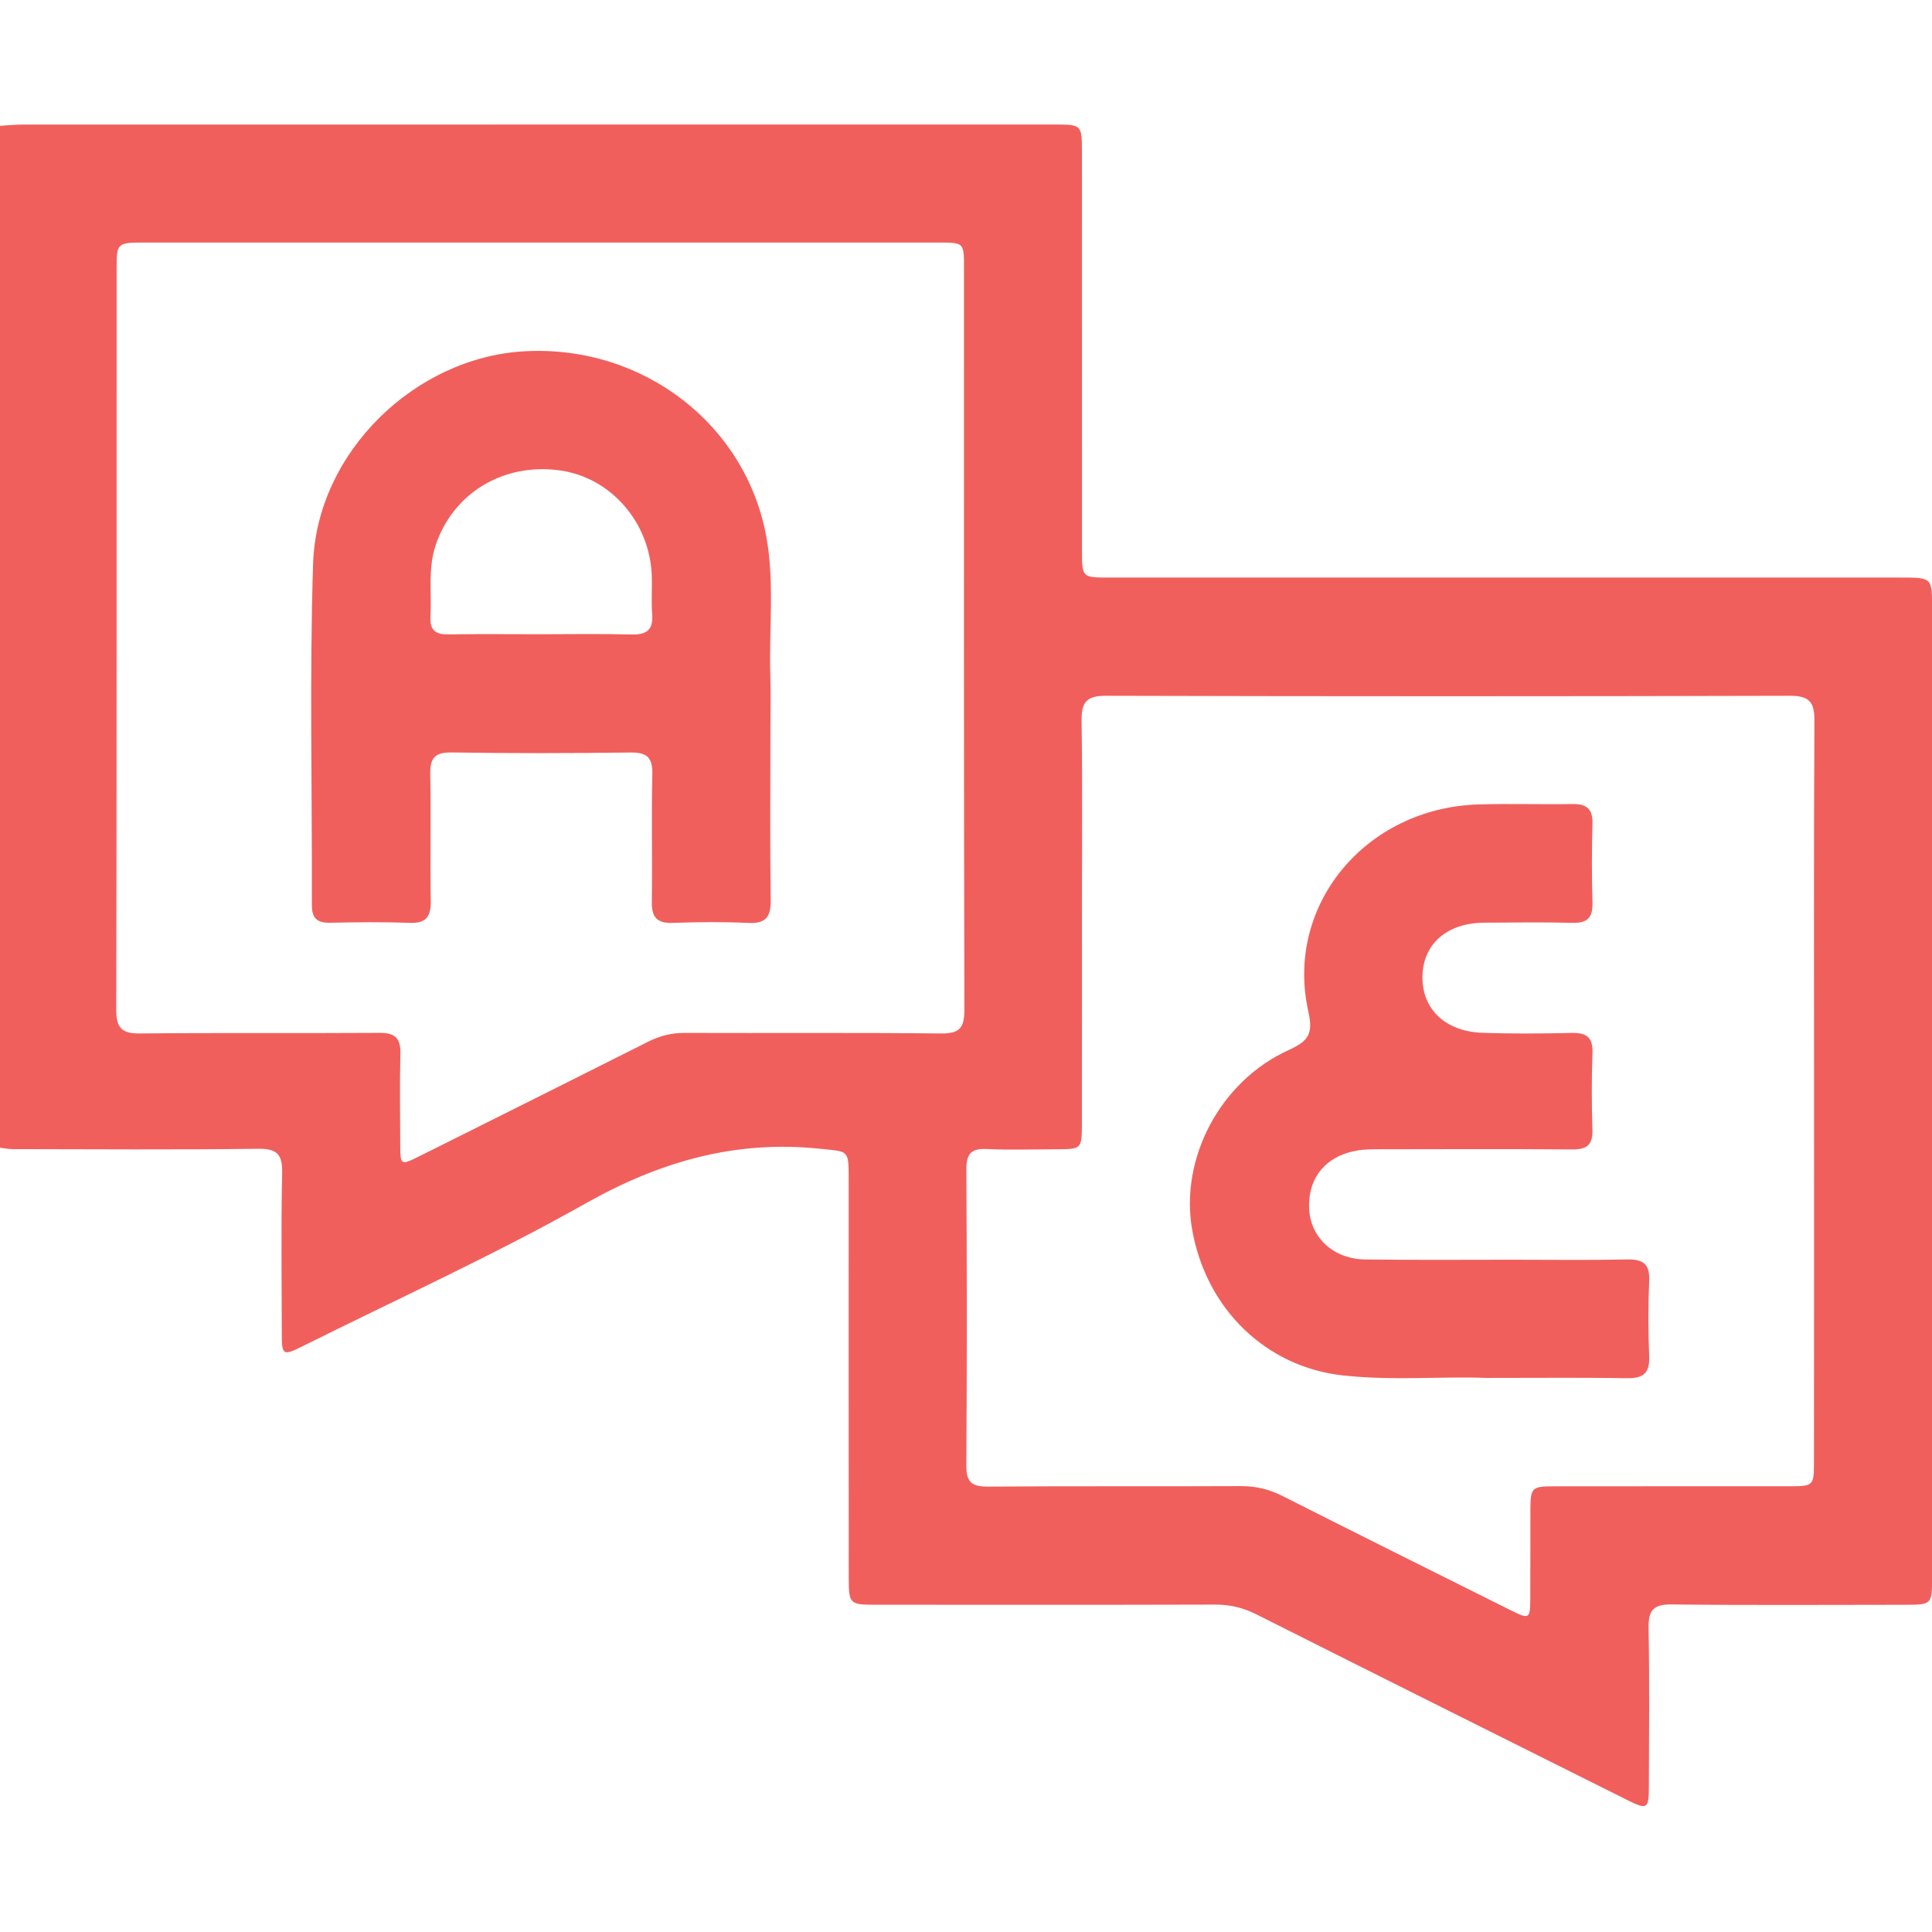 <svg width="512" height="512" viewBox="0 0 512 512" fill="none" xmlns="http://www.w3.org/2000/svg">
<g clip-path="url(#clip0_1474_788)">
<path d="M-0.002 33.347C1.987 33.227 3.976 33.013 5.965 33.013C97.055 33 188.144 33 279.234 33C286.697 33 286.724 33.013 286.724 40.41C286.737 75.548 286.724 110.686 286.737 145.824C286.737 153.046 286.764 153.06 293.893 153.06C363.835 153.06 433.778 153.06 503.72 153.06C512.011 153.06 512.011 153.073 512.011 161.137C512.011 246.726 512.011 332.328 512.011 417.918C512.011 425.274 511.998 425.287 504.508 425.287C484.029 425.3 463.536 425.434 443.056 425.194C438.184 425.14 436.795 426.715 436.889 431.468C437.156 445.446 437.009 459.437 436.969 473.428C436.955 479.436 436.555 479.69 431.175 476.993C398.413 460.625 365.638 444.271 332.916 427.797C329.378 426.021 325.867 425.22 321.928 425.234C291.957 425.327 261.985 425.287 232 425.274C225.205 425.274 224.938 425.033 224.925 418.278C224.898 382.98 224.911 347.668 224.911 312.37C224.911 304.56 224.831 305.227 217.382 304.44C194.86 302.063 174.834 307.844 155.156 318.938C130.818 332.649 105.292 344.237 80.26 356.733C74.987 359.363 74.68 359.189 74.68 353.462C74.653 339.311 74.466 325.146 74.773 310.995C74.88 306.028 73.585 304.373 68.392 304.44C46.751 304.72 25.096 304.56 3.442 304.533C2.294 304.533 1.133 304.293 -0.016 304.159C-0.002 213.897 -0.002 123.622 -0.002 33.347ZM480.745 289.34C480.745 256.552 480.651 223.75 480.838 190.961C480.865 185.982 479.423 184.38 474.323 184.393C413.899 184.553 353.462 184.553 293.038 184.393C287.805 184.38 286.563 186.235 286.63 191.082C286.87 207.89 286.724 224.711 286.724 241.519C286.724 260.33 286.737 279.141 286.71 297.951C286.697 304.48 286.577 304.56 279.928 304.573C273.774 304.586 267.606 304.8 261.451 304.506C257.233 304.306 256.071 305.908 256.098 309.98C256.245 336.12 256.271 362.247 256.085 388.387C256.058 392.912 257.647 393.994 261.879 393.967C284.187 393.793 306.495 393.94 328.804 393.834C332.756 393.82 336.267 394.635 339.791 396.41C359.151 406.199 378.571 415.877 397.983 425.55C397.989 425.553 397.996 425.557 398.002 425.56C398.838 425.976 399.673 426.393 400.509 426.809C405.235 429.172 405.515 428.998 405.542 423.818C405.595 415.995 405.529 408.172 405.569 400.349C405.595 394.154 405.849 393.9 412.057 393.887C432.697 393.86 453.336 393.887 473.989 393.874C480.651 393.874 480.718 393.807 480.718 387.238C480.758 354.597 480.745 321.969 480.745 289.34ZM143.287 64.28C108.149 64.28 73.011 64.28 37.873 64.28C31.171 64.28 30.917 64.507 30.904 70.835C30.89 136.452 30.944 202.056 30.81 267.673C30.797 272.519 32.386 273.934 37.139 273.881C58.285 273.667 79.432 273.867 100.579 273.72C104.718 273.694 106.213 275.149 106.106 279.221C105.92 287.204 106.04 295.201 106.066 303.198C106.08 308.859 106.147 308.899 111.14 306.415C112.488 305.742 113.836 305.069 115.185 304.396C134.1 294.951 153.004 285.512 171.884 276.003C174.941 274.468 178.012 273.72 181.456 273.734C204.098 273.814 226.754 273.64 249.396 273.881C254.242 273.934 255.577 272.452 255.564 267.673C255.417 202.056 255.47 136.452 255.47 70.835C255.47 64.307 255.444 64.28 248.702 64.28C213.564 64.266 178.425 64.28 143.287 64.28Z" fill="#F15F5C"/>
<path d="M393.73 365.168C382.903 364.674 369.419 365.969 355.962 364.514C335.536 362.298 319.622 346.932 315.924 325.798C312.64 306.974 323.374 286.481 341.543 278.258C346.697 275.921 348.058 274.012 346.737 268.138C340.409 240.009 361.783 214.163 391.701 213.188C400.018 212.921 408.349 213.228 416.666 213.081C420.417 213.014 422.14 214.309 422.019 218.288C421.819 225.27 421.833 232.266 422.019 239.261C422.113 243.079 420.764 244.655 416.813 244.561C408.989 244.361 401.166 244.468 393.343 244.521C383.424 244.588 377.082 250.168 376.962 258.833C376.855 267.43 383.023 273.371 392.889 273.705C400.699 273.972 408.536 273.932 416.359 273.732C420.297 273.638 422.18 274.76 422.019 279.045C421.779 285.867 421.806 292.689 422.006 299.511C422.126 303.517 420.404 304.638 416.639 304.611C399.658 304.478 382.689 304.544 365.708 304.571C363.718 304.571 361.689 304.558 359.74 304.892C351.276 306.307 346.47 312.248 346.95 320.525C347.378 328.041 353.425 333.648 361.756 333.768C374.906 333.942 388.056 333.835 401.206 333.835C411.192 333.835 421.178 333.982 431.164 333.768C435.383 333.675 437.239 334.903 437.052 339.402C436.758 346.051 436.785 352.726 437.052 359.374C437.226 363.7 435.677 365.302 431.311 365.235C419.67 365.048 408.015 365.168 393.73 365.168Z" fill="#F15F5C"/>
<path d="M204.165 194.07C204.165 208.889 204.031 223.721 204.245 238.54C204.311 243.053 202.91 244.815 198.277 244.588C191.629 244.268 184.953 244.334 178.292 244.575C174.153 244.721 172.684 243.119 172.738 239.061C172.898 227.74 172.618 216.405 172.871 205.084C172.965 200.639 171.363 199.37 167.064 199.424C151.244 199.624 135.424 199.651 119.603 199.41C115.051 199.344 113.943 201.066 114.023 205.271C114.25 216.432 113.956 227.593 114.156 238.74C114.237 242.999 112.861 244.761 108.416 244.575C101.434 244.294 94.425 244.401 87.429 244.535C84.051 244.601 82.636 243.333 82.65 239.862C82.743 209.717 82.009 179.545 82.97 149.44C83.904 119.869 110.071 94.543 139.295 93.075C170.628 91.499 197.903 112.646 203.163 142.685C205.246 154.593 203.791 166.622 204.138 178.584C204.285 183.737 204.165 188.904 204.165 194.07ZM143.247 168.077C151.244 168.077 159.241 167.93 167.224 168.144C171.216 168.251 173.165 167.076 172.831 162.79C172.578 159.479 172.831 156.128 172.738 152.804C172.351 138.559 161.911 126.517 148.387 124.662C133.341 122.592 120.004 130.696 115.411 144.62C113.369 150.815 114.437 157.17 114.076 163.458C113.876 166.929 115.371 168.184 118.789 168.117C126.933 167.984 135.09 168.077 143.247 168.077Z" fill="#F15F5C"/>
</g>
<defs>
<clipPath id="clip0_1474_788">
<rect width="512" height="445.635" fill="white" transform="translate(0 33)"/>
</clipPath>
</defs>
</svg>
